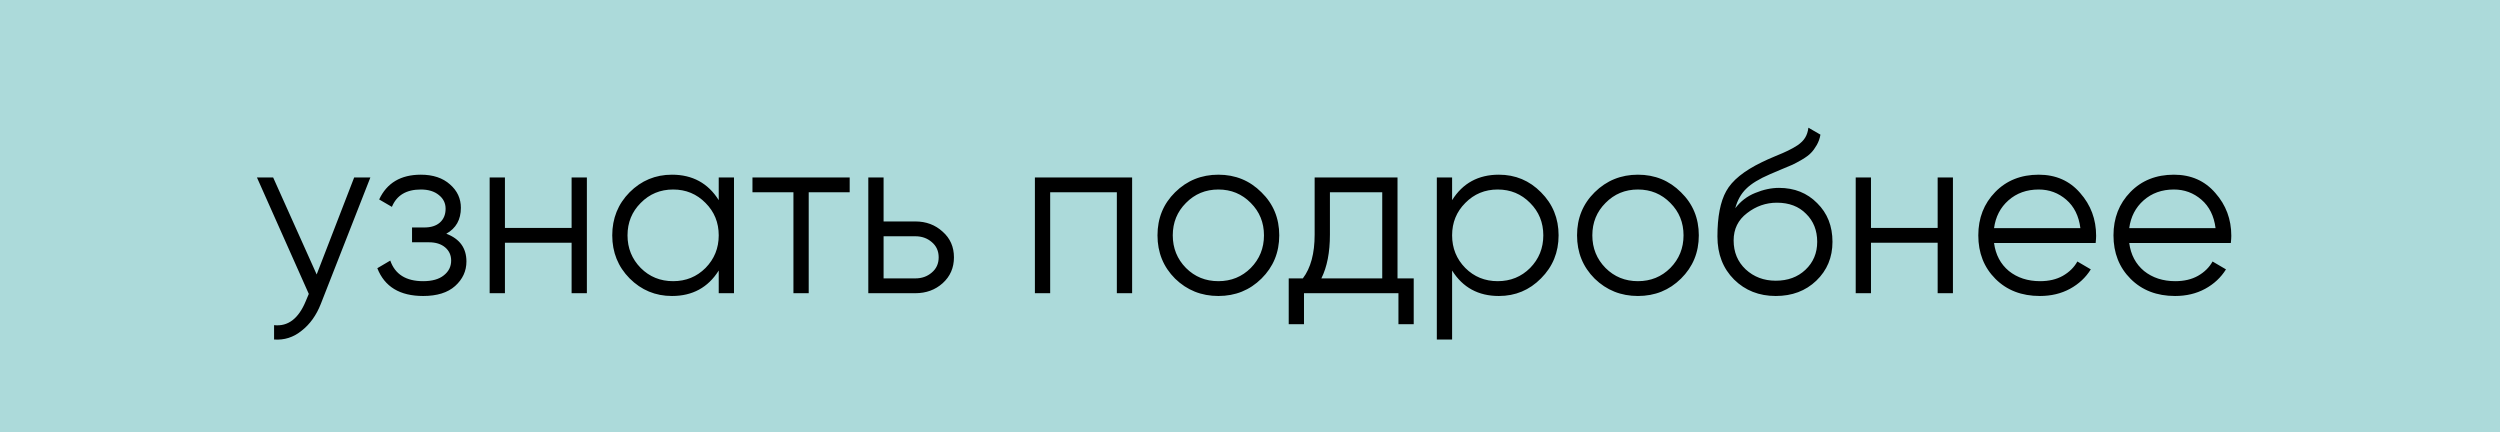 <?xml version="1.0" encoding="UTF-8"?> <svg xmlns="http://www.w3.org/2000/svg" width="324" height="56" viewBox="0 0 324 56" fill="none"><rect width="324" height="56" fill="#ACDADA"></rect><path d="M45.9 23H48L41.58 39.38C41 40.86 40.17 42.02 39.09 42.86C38.03 43.72 36.84 44.1 35.52 44V42.14C37.32 42.34 38.69 41.3 39.63 39.02L40.02 38.09L33.3 23H35.4L41.04 35.57L45.9 23ZM57.84 30.29C59.58 30.95 60.45 32.15 60.45 33.89C60.45 35.13 59.96 36.19 58.98 37.07C58.02 37.93 56.64 38.36 54.84 38.36C51.82 38.36 49.84 37.16 48.9 34.76L50.58 33.77C51.2 35.55 52.62 36.44 54.84 36.44C56 36.44 56.89 36.19 57.51 35.69C58.15 35.19 58.47 34.55 58.47 33.77C58.47 33.07 58.21 32.5 57.69 32.06C57.17 31.62 56.47 31.4 55.59 31.4H53.4V29.48H54.99C55.85 29.48 56.52 29.27 57 28.85C57.5 28.41 57.75 27.81 57.75 27.05C57.75 26.33 57.46 25.74 56.88 25.28C56.3 24.8 55.52 24.56 54.54 24.56C52.66 24.56 51.41 25.31 50.79 26.81L49.14 25.85C50.14 23.71 51.94 22.64 54.54 22.64C56.12 22.64 57.38 23.06 58.32 23.9C59.26 24.72 59.73 25.73 59.73 26.93C59.73 28.47 59.1 29.59 57.84 30.29ZM74.079 23H76.059V38H74.079V31.46H65.439V38H63.459V23H65.439V29.54H74.079V23ZM93.147 23H95.126V38H93.147V35.06C91.766 37.26 89.746 38.36 87.087 38.36C84.947 38.36 83.117 37.6 81.597 36.08C80.097 34.56 79.347 32.7 79.347 30.5C79.347 28.3 80.097 26.44 81.597 24.92C83.117 23.4 84.947 22.64 87.087 22.64C89.746 22.64 91.766 23.74 93.147 25.94V23ZM83.037 34.73C84.177 35.87 85.576 36.44 87.237 36.44C88.897 36.44 90.296 35.87 91.436 34.73C92.576 33.57 93.147 32.16 93.147 30.5C93.147 28.84 92.576 27.44 91.436 26.3C90.296 25.14 88.897 24.56 87.237 24.56C85.576 24.56 84.177 25.14 83.037 26.3C81.897 27.44 81.326 28.84 81.326 30.5C81.326 32.16 81.897 33.57 83.037 34.73ZM110.119 23V24.92H104.809V38H102.829V24.92H97.519V23H110.119ZM118.622 28.7C120.022 28.7 121.202 29.14 122.162 30.02C123.142 30.88 123.632 31.99 123.632 33.35C123.632 34.71 123.142 35.83 122.162 36.71C121.202 37.57 120.022 38 118.622 38H112.532V23H114.512V28.7H118.622ZM118.622 36.08C119.462 36.08 120.172 35.83 120.752 35.33C121.352 34.83 121.652 34.17 121.652 33.35C121.652 32.53 121.352 31.87 120.752 31.37C120.172 30.87 119.462 30.62 118.622 30.62H114.512V36.08H118.622ZM146.723 23V38H144.743V24.92H136.103V38H134.123V23H146.723ZM163.481 36.11C161.961 37.61 160.101 38.36 157.901 38.36C155.701 38.36 153.831 37.61 152.291 36.11C150.771 34.59 150.011 32.72 150.011 30.5C150.011 28.28 150.771 26.42 152.291 24.92C153.831 23.4 155.701 22.64 157.901 22.64C160.101 22.64 161.961 23.4 163.481 24.92C165.021 26.42 165.791 28.28 165.791 30.5C165.791 32.72 165.021 34.59 163.481 36.11ZM153.701 34.73C154.841 35.87 156.241 36.44 157.901 36.44C159.561 36.44 160.961 35.87 162.101 34.73C163.241 33.57 163.811 32.16 163.811 30.5C163.811 28.84 163.241 27.44 162.101 26.3C160.961 25.14 159.561 24.56 157.901 24.56C156.241 24.56 154.841 25.14 153.701 26.3C152.561 27.44 151.991 28.84 151.991 30.5C151.991 32.16 152.561 33.57 153.701 34.73ZM181.118 36.08H183.218V42.02H181.238V38H168.998V42.02H167.018V36.08H168.848C169.868 34.74 170.378 32.85 170.378 30.41V23H181.118V36.08ZM171.248 36.08H179.138V24.92H172.358V30.41C172.358 32.71 171.988 34.6 171.248 36.08ZM194.253 22.64C196.393 22.64 198.213 23.4 199.713 24.92C201.233 26.44 201.993 28.3 201.993 30.5C201.993 32.7 201.233 34.56 199.713 36.08C198.213 37.6 196.393 38.36 194.253 38.36C191.593 38.36 189.573 37.26 188.193 35.06V44H186.213V23H188.193V25.94C189.573 23.74 191.593 22.64 194.253 22.64ZM189.903 34.73C191.043 35.87 192.443 36.44 194.103 36.44C195.763 36.44 197.163 35.87 198.303 34.73C199.443 33.57 200.013 32.16 200.013 30.5C200.013 28.84 199.443 27.44 198.303 26.3C197.163 25.14 195.763 24.56 194.103 24.56C192.443 24.56 191.043 25.14 189.903 26.3C188.763 27.44 188.193 28.84 188.193 30.5C188.193 32.16 188.763 33.57 189.903 34.73ZM217.856 36.11C216.336 37.61 214.476 38.36 212.276 38.36C210.076 38.36 208.206 37.61 206.666 36.11C205.146 34.59 204.386 32.72 204.386 30.5C204.386 28.28 205.146 26.42 206.666 24.92C208.206 23.4 210.076 22.64 212.276 22.64C214.476 22.64 216.336 23.4 217.856 24.92C219.396 26.42 220.166 28.28 220.166 30.5C220.166 32.72 219.396 34.59 217.856 36.11ZM208.076 34.73C209.216 35.87 210.616 36.44 212.276 36.44C213.936 36.44 215.336 35.87 216.476 34.73C217.616 33.57 218.186 32.16 218.186 30.5C218.186 28.84 217.616 27.44 216.476 26.3C215.336 25.14 213.936 24.56 212.276 24.56C210.616 24.56 209.216 25.14 208.076 26.3C206.936 27.44 206.366 28.84 206.366 30.5C206.366 32.16 206.936 33.57 208.076 34.73ZM230.139 38.36C227.979 38.36 226.179 37.65 224.739 36.23C223.299 34.79 222.579 32.93 222.579 30.65C222.579 28.09 222.959 26.13 223.719 24.77C224.479 23.39 226.019 22.14 228.339 21.02C228.779 20.8 229.359 20.54 230.079 20.24C230.819 19.94 231.369 19.7 231.729 19.52C232.109 19.34 232.519 19.11 232.959 18.83C233.399 18.53 233.729 18.2 233.949 17.84C234.169 17.48 234.309 17.05 234.369 16.55L235.929 17.45C235.849 17.93 235.689 18.38 235.449 18.8C235.209 19.22 234.959 19.56 234.699 19.82C234.459 20.08 234.069 20.37 233.529 20.69C233.009 20.99 232.599 21.21 232.299 21.35C232.019 21.47 231.519 21.68 230.799 21.98C230.099 22.28 229.629 22.48 229.389 22.58C227.989 23.18 226.959 23.81 226.299 24.47C225.639 25.11 225.169 25.95 224.889 26.99C225.569 26.09 226.429 25.43 227.469 25.01C228.529 24.57 229.559 24.35 230.559 24.35C232.559 24.35 234.209 25.01 235.509 26.33C236.829 27.63 237.489 29.3 237.489 31.34C237.489 33.36 236.789 35.04 235.389 36.38C234.009 37.7 232.259 38.36 230.139 38.36ZM230.139 36.38C231.699 36.38 232.979 35.91 233.979 34.97C234.999 34.01 235.509 32.8 235.509 31.34C235.509 29.86 235.029 28.65 234.069 27.71C233.129 26.75 231.869 26.27 230.289 26.27C228.869 26.27 227.579 26.72 226.419 27.62C225.259 28.5 224.679 29.68 224.679 31.16C224.679 32.68 225.199 33.93 226.239 34.91C227.299 35.89 228.599 36.38 230.139 36.38ZM251.12 23H253.1V38H251.12V31.46H242.48V38H240.5V23H242.48V29.54H251.12V23ZM264.218 22.64C266.438 22.64 268.228 23.43 269.588 25.01C270.968 26.57 271.658 28.42 271.658 30.56C271.658 30.78 271.638 31.09 271.598 31.49H258.428C258.628 33.01 259.268 34.22 260.348 35.12C261.448 36 262.798 36.44 264.398 36.44C265.538 36.44 266.518 36.21 267.338 35.75C268.178 35.27 268.808 34.65 269.228 33.89L270.968 34.91C270.308 35.97 269.408 36.81 268.268 37.43C267.128 38.05 265.828 38.36 264.368 38.36C262.008 38.36 260.088 37.62 258.608 36.14C257.128 34.66 256.388 32.78 256.388 30.5C256.388 28.26 257.118 26.39 258.578 24.89C260.038 23.39 261.918 22.64 264.218 22.64ZM264.218 24.56C262.658 24.56 261.348 25.03 260.288 25.97C259.248 26.89 258.628 28.09 258.428 29.57H269.618C269.418 27.99 268.808 26.76 267.788 25.88C266.768 25 265.578 24.56 264.218 24.56ZM281.737 22.64C283.957 22.64 285.747 23.43 287.107 25.01C288.487 26.57 289.177 28.42 289.177 30.56C289.177 30.78 289.157 31.09 289.117 31.49H275.947C276.147 33.01 276.787 34.22 277.867 35.12C278.967 36 280.317 36.44 281.917 36.44C283.057 36.44 284.037 36.21 284.857 35.75C285.697 35.27 286.327 34.65 286.747 33.89L288.487 34.91C287.827 35.97 286.927 36.81 285.787 37.43C284.647 38.05 283.347 38.36 281.887 38.36C279.527 38.36 277.607 37.62 276.127 36.14C274.647 34.66 273.907 32.78 273.907 30.5C273.907 28.26 274.637 26.39 276.097 24.89C277.557 23.39 279.437 22.64 281.737 22.64ZM281.737 24.56C280.177 24.56 278.867 25.03 277.807 25.97C276.767 26.89 276.147 28.09 275.947 29.57H287.137C286.937 27.99 286.327 26.76 285.307 25.88C284.287 25 283.097 24.56 281.737 24.56Z" fill="black"></path></svg> 